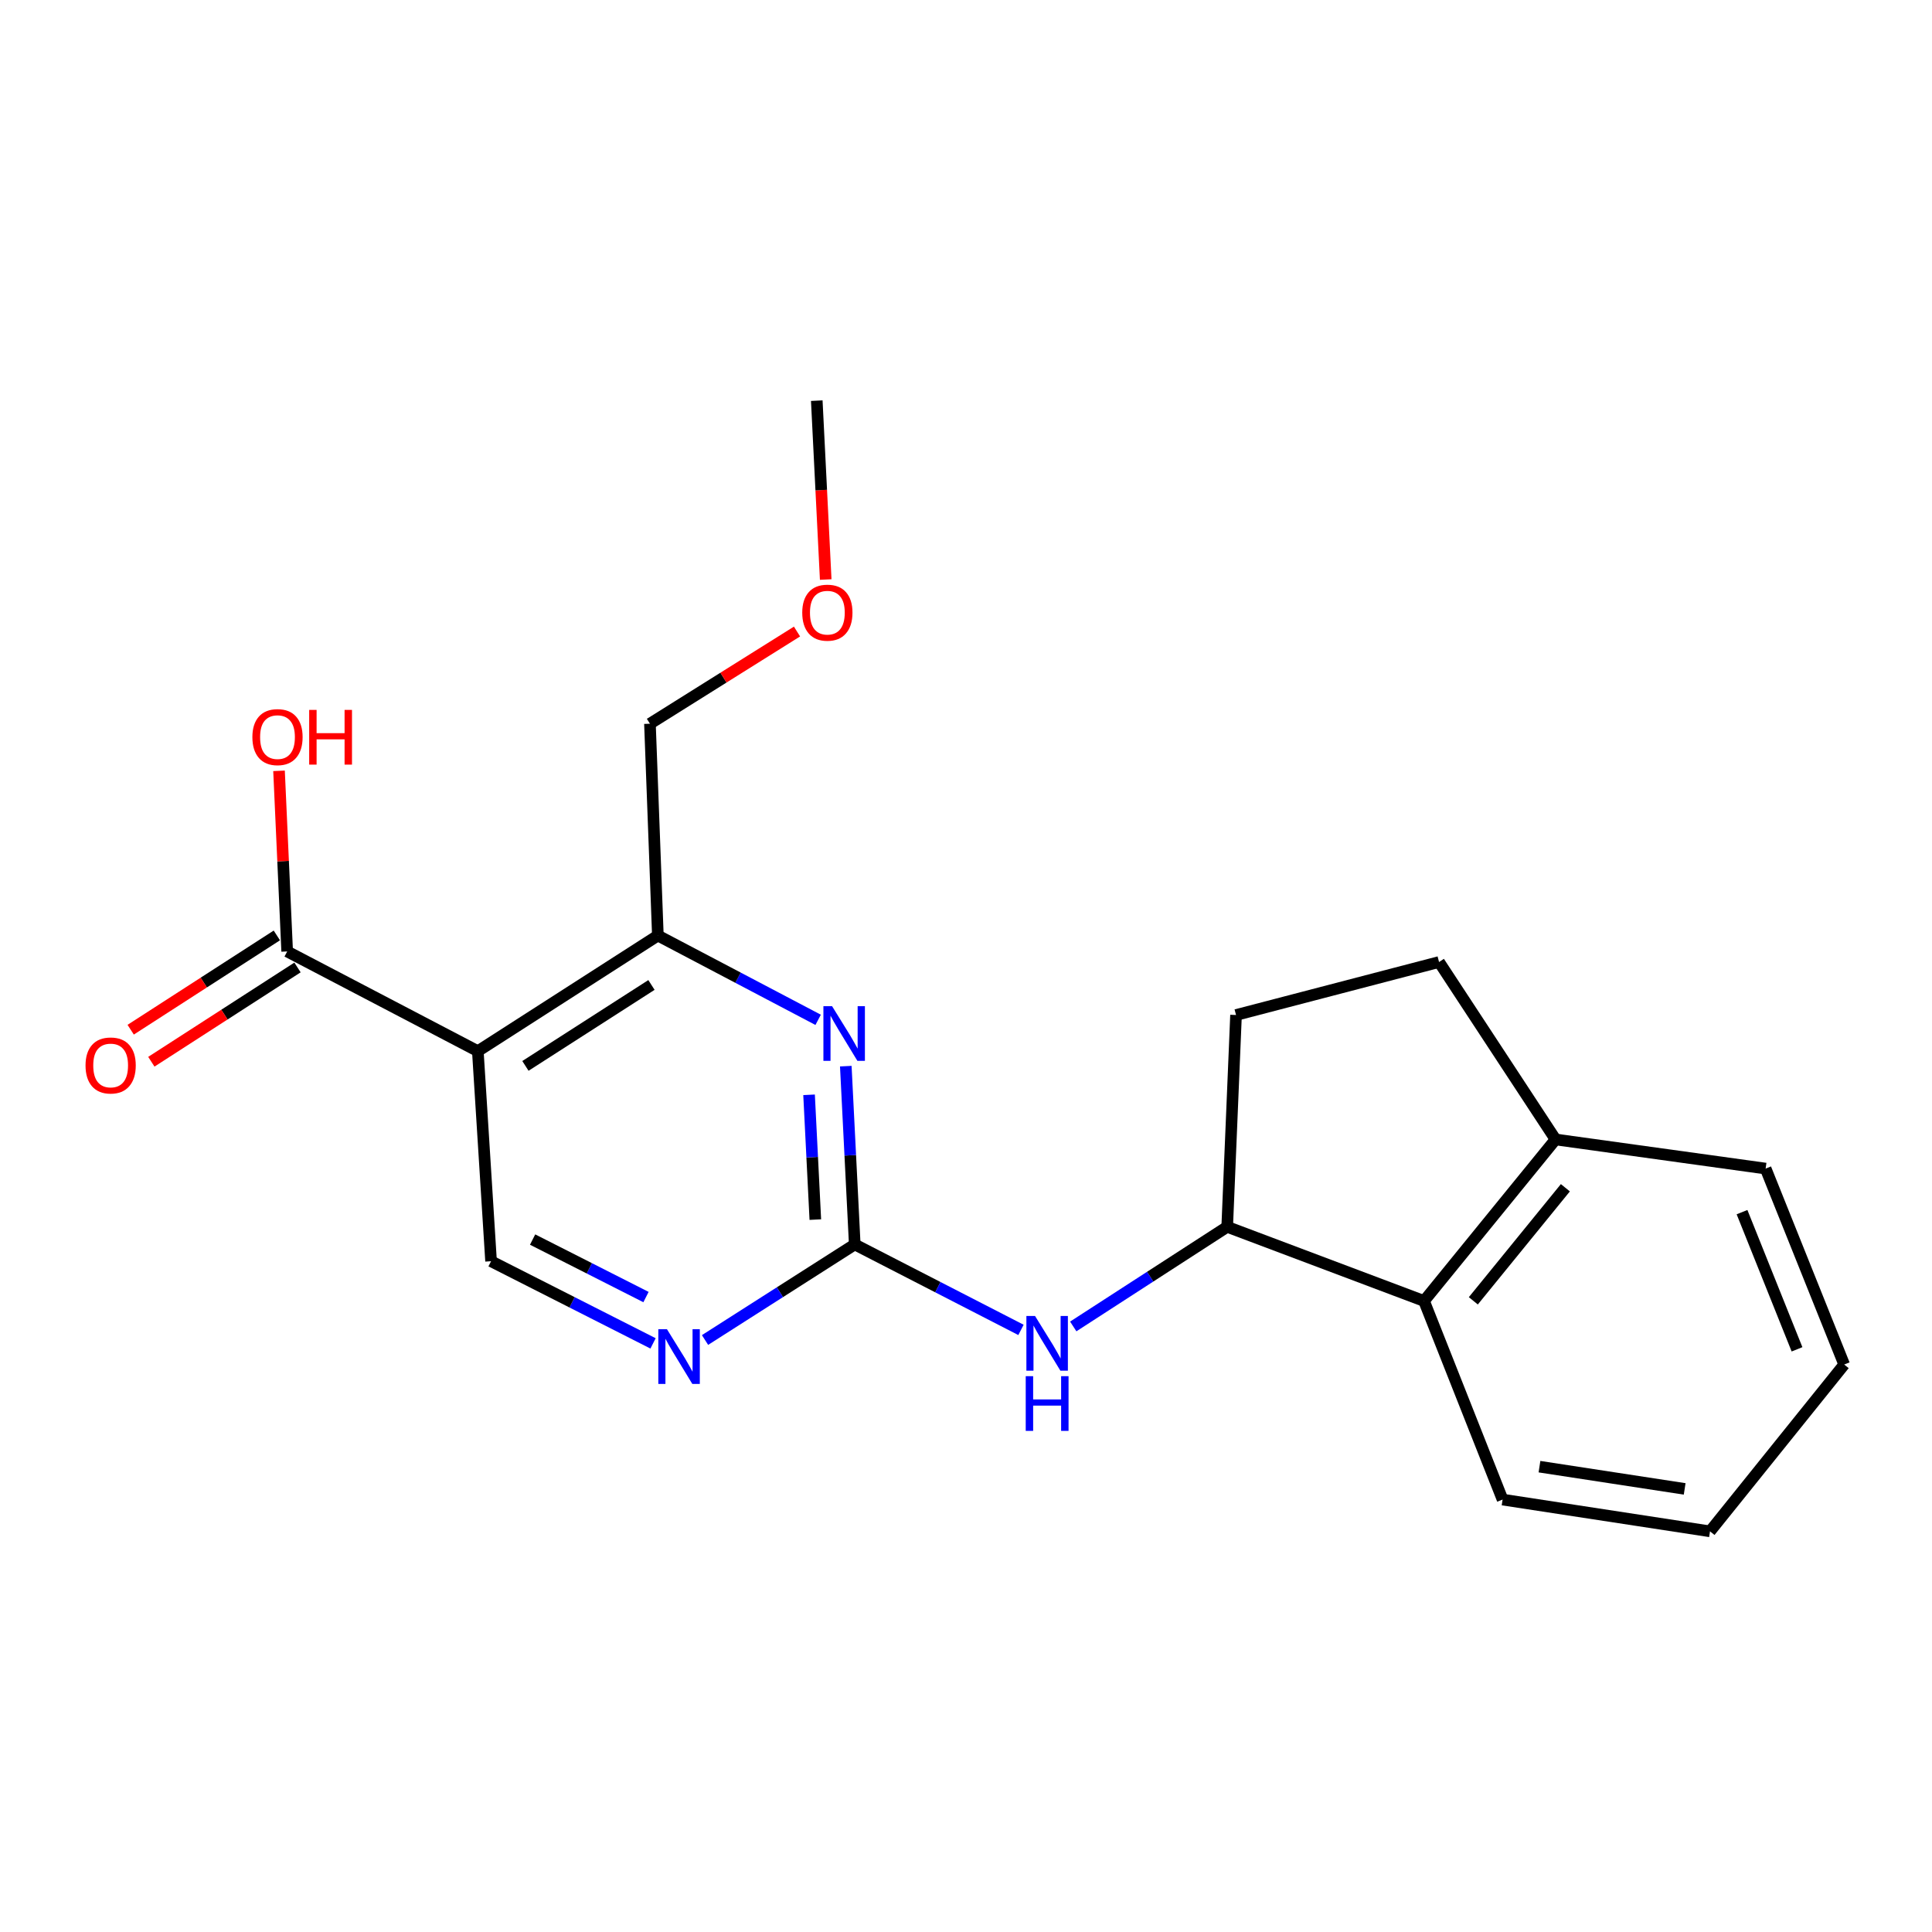 <?xml version='1.0' encoding='iso-8859-1'?>
<svg version='1.1' baseProfile='full'
              xmlns='http://www.w3.org/2000/svg'
                      xmlns:rdkit='http://www.rdkit.org/xml'
                      xmlns:xlink='http://www.w3.org/1999/xlink'
                  xml:space='preserve'
width='1000px' height='1000px' viewBox='0 0 1000 1000'>
<!-- END OF HEADER -->
<rect style='opacity:1.0;fill:#FFFFFF;stroke:none' width='1000' height='1000' x='0' y='0'> </rect>
<path class='bond-2' d='M 247.322,544.079 L 340.511,484.236' style='fill:none;fill-rule:evenodd;stroke:#000000;stroke-width:6px;stroke-linecap:butt;stroke-linejoin:miter;stroke-opacity:1' />
<path class='bond-2' d='M 271.962,551.706 L 337.195,509.816' style='fill:none;fill-rule:evenodd;stroke:#000000;stroke-width:6px;stroke-linecap:butt;stroke-linejoin:miter;stroke-opacity:1' />
<path class='bond-3' d='M 247.322,544.079 L 148.64,492.469' style='fill:none;fill-rule:evenodd;stroke:#000000;stroke-width:6px;stroke-linecap:butt;stroke-linejoin:miter;stroke-opacity:1' />
<path class='bond-7' d='M 247.322,544.079 L 254.173,652.813' style='fill:none;fill-rule:evenodd;stroke:#000000;stroke-width:6px;stroke-linecap:butt;stroke-linejoin:miter;stroke-opacity:1' />
<path class='bond-0' d='M 442.415,644.12 L 403.668,668.853' style='fill:none;fill-rule:evenodd;stroke:#000000;stroke-width:6px;stroke-linecap:butt;stroke-linejoin:miter;stroke-opacity:1' />
<path class='bond-0' d='M 403.668,668.853 L 364.921,693.587' style='fill:none;fill-rule:evenodd;stroke:#0000FF;stroke-width:6px;stroke-linecap:butt;stroke-linejoin:miter;stroke-opacity:1' />
<path class='bond-5' d='M 442.415,644.12 L 485.436,666.236' style='fill:none;fill-rule:evenodd;stroke:#000000;stroke-width:6px;stroke-linecap:butt;stroke-linejoin:miter;stroke-opacity:1' />
<path class='bond-5' d='M 485.436,666.236 L 528.456,688.352' style='fill:none;fill-rule:evenodd;stroke:#0000FF;stroke-width:6px;stroke-linecap:butt;stroke-linejoin:miter;stroke-opacity:1' />
<path class='bond-21' d='M 442.415,644.12 L 440.099,597.98' style='fill:none;fill-rule:evenodd;stroke:#000000;stroke-width:6px;stroke-linecap:butt;stroke-linejoin:miter;stroke-opacity:1' />
<path class='bond-21' d='M 440.099,597.98 L 437.782,551.84' style='fill:none;fill-rule:evenodd;stroke:#0000FF;stroke-width:6px;stroke-linecap:butt;stroke-linejoin:miter;stroke-opacity:1' />
<path class='bond-21' d='M 422.013,631.267 L 420.392,598.969' style='fill:none;fill-rule:evenodd;stroke:#000000;stroke-width:6px;stroke-linecap:butt;stroke-linejoin:miter;stroke-opacity:1' />
<path class='bond-21' d='M 420.392,598.969 L 418.77,566.671' style='fill:none;fill-rule:evenodd;stroke:#0000FF;stroke-width:6px;stroke-linecap:butt;stroke-linejoin:miter;stroke-opacity:1' />
<path class='bond-1' d='M 423.471,527.867 L 381.991,506.051' style='fill:none;fill-rule:evenodd;stroke:#0000FF;stroke-width:6px;stroke-linecap:butt;stroke-linejoin:miter;stroke-opacity:1' />
<path class='bond-1' d='M 381.991,506.051 L 340.511,484.236' style='fill:none;fill-rule:evenodd;stroke:#000000;stroke-width:6px;stroke-linecap:butt;stroke-linejoin:miter;stroke-opacity:1' />
<path class='bond-14' d='M 340.511,484.236 L 336.411,374.593' style='fill:none;fill-rule:evenodd;stroke:#000000;stroke-width:6px;stroke-linecap:butt;stroke-linejoin:miter;stroke-opacity:1' />
<path class='bond-10' d='M 143.293,484.178 L 105.467,508.575' style='fill:none;fill-rule:evenodd;stroke:#000000;stroke-width:6px;stroke-linecap:butt;stroke-linejoin:miter;stroke-opacity:1' />
<path class='bond-10' d='M 105.467,508.575 L 67.641,532.973' style='fill:none;fill-rule:evenodd;stroke:#FF0000;stroke-width:6px;stroke-linecap:butt;stroke-linejoin:miter;stroke-opacity:1' />
<path class='bond-10' d='M 153.988,500.76 L 116.162,525.157' style='fill:none;fill-rule:evenodd;stroke:#000000;stroke-width:6px;stroke-linecap:butt;stroke-linejoin:miter;stroke-opacity:1' />
<path class='bond-10' d='M 116.162,525.157 L 78.337,549.554' style='fill:none;fill-rule:evenodd;stroke:#FF0000;stroke-width:6px;stroke-linecap:butt;stroke-linejoin:miter;stroke-opacity:1' />
<path class='bond-13' d='M 148.64,492.469 L 146.531,445.726' style='fill:none;fill-rule:evenodd;stroke:#000000;stroke-width:6px;stroke-linecap:butt;stroke-linejoin:miter;stroke-opacity:1' />
<path class='bond-13' d='M 146.531,445.726 L 144.422,398.983' style='fill:none;fill-rule:evenodd;stroke:#FF0000;stroke-width:6px;stroke-linecap:butt;stroke-linejoin:miter;stroke-opacity:1' />
<path class='bond-4' d='M 338.016,695.334 L 296.095,674.073' style='fill:none;fill-rule:evenodd;stroke:#0000FF;stroke-width:6px;stroke-linecap:butt;stroke-linejoin:miter;stroke-opacity:1' />
<path class='bond-4' d='M 296.095,674.073 L 254.173,652.813' style='fill:none;fill-rule:evenodd;stroke:#000000;stroke-width:6px;stroke-linecap:butt;stroke-linejoin:miter;stroke-opacity:1' />
<path class='bond-4' d='M 334.365,671.358 L 305.02,656.475' style='fill:none;fill-rule:evenodd;stroke:#0000FF;stroke-width:6px;stroke-linecap:butt;stroke-linejoin:miter;stroke-opacity:1' />
<path class='bond-4' d='M 305.02,656.475 L 275.675,641.593' style='fill:none;fill-rule:evenodd;stroke:#000000;stroke-width:6px;stroke-linecap:butt;stroke-linejoin:miter;stroke-opacity:1' />
<path class='bond-6' d='M 555.511,686.568 L 595.353,660.789' style='fill:none;fill-rule:evenodd;stroke:#0000FF;stroke-width:6px;stroke-linecap:butt;stroke-linejoin:miter;stroke-opacity:1' />
<path class='bond-6' d='M 595.353,660.789 L 635.196,635.01' style='fill:none;fill-rule:evenodd;stroke:#000000;stroke-width:6px;stroke-linecap:butt;stroke-linejoin:miter;stroke-opacity:1' />
<path class='bond-8' d='M 635.196,635.01 L 737.078,673.388' style='fill:none;fill-rule:evenodd;stroke:#000000;stroke-width:6px;stroke-linecap:butt;stroke-linejoin:miter;stroke-opacity:1' />
<path class='bond-11' d='M 635.196,635.01 L 639.767,525.366' style='fill:none;fill-rule:evenodd;stroke:#000000;stroke-width:6px;stroke-linecap:butt;stroke-linejoin:miter;stroke-opacity:1' />
<path class='bond-9' d='M 737.078,673.388 L 805.142,589.78' style='fill:none;fill-rule:evenodd;stroke:#000000;stroke-width:6px;stroke-linecap:butt;stroke-linejoin:miter;stroke-opacity:1' />
<path class='bond-9' d='M 762.59,673.305 L 810.235,614.779' style='fill:none;fill-rule:evenodd;stroke:#000000;stroke-width:6px;stroke-linecap:butt;stroke-linejoin:miter;stroke-opacity:1' />
<path class='bond-16' d='M 737.078,673.388 L 777.737,776.181' style='fill:none;fill-rule:evenodd;stroke:#000000;stroke-width:6px;stroke-linecap:butt;stroke-linejoin:miter;stroke-opacity:1' />
<path class='bond-17' d='M 805.142,589.78 L 913.887,604.853' style='fill:none;fill-rule:evenodd;stroke:#000000;stroke-width:6px;stroke-linecap:butt;stroke-linejoin:miter;stroke-opacity:1' />
<path class='bond-22' d='M 805.142,589.78 L 744.85,497.939' style='fill:none;fill-rule:evenodd;stroke:#000000;stroke-width:6px;stroke-linecap:butt;stroke-linejoin:miter;stroke-opacity:1' />
<path class='bond-12' d='M 639.767,525.366 L 744.85,497.939' style='fill:none;fill-rule:evenodd;stroke:#000000;stroke-width:6px;stroke-linecap:butt;stroke-linejoin:miter;stroke-opacity:1' />
<path class='bond-15' d='M 336.411,374.593 L 374.471,350.735' style='fill:none;fill-rule:evenodd;stroke:#000000;stroke-width:6px;stroke-linecap:butt;stroke-linejoin:miter;stroke-opacity:1' />
<path class='bond-15' d='M 374.471,350.735 L 412.532,326.878' style='fill:none;fill-rule:evenodd;stroke:#FF0000;stroke-width:6px;stroke-linecap:butt;stroke-linejoin:miter;stroke-opacity:1' />
<path class='bond-18' d='M 427.388,299.966 L 425.074,253.671' style='fill:none;fill-rule:evenodd;stroke:#FF0000;stroke-width:6px;stroke-linecap:butt;stroke-linejoin:miter;stroke-opacity:1' />
<path class='bond-18' d='M 425.074,253.671 L 422.76,207.376' style='fill:none;fill-rule:evenodd;stroke:#000000;stroke-width:6px;stroke-linecap:butt;stroke-linejoin:miter;stroke-opacity:1' />
<path class='bond-19' d='M 777.737,776.181 L 885.1,792.624' style='fill:none;fill-rule:evenodd;stroke:#000000;stroke-width:6px;stroke-linecap:butt;stroke-linejoin:miter;stroke-opacity:1' />
<path class='bond-19' d='M 796.828,759.143 L 871.983,770.653' style='fill:none;fill-rule:evenodd;stroke:#000000;stroke-width:6px;stroke-linecap:butt;stroke-linejoin:miter;stroke-opacity:1' />
<path class='bond-23' d='M 913.887,604.853 L 954.545,706.275' style='fill:none;fill-rule:evenodd;stroke:#000000;stroke-width:6px;stroke-linecap:butt;stroke-linejoin:miter;stroke-opacity:1' />
<path class='bond-23' d='M 901.671,627.409 L 930.132,698.404' style='fill:none;fill-rule:evenodd;stroke:#000000;stroke-width:6px;stroke-linecap:butt;stroke-linejoin:miter;stroke-opacity:1' />
<path class='bond-20' d='M 885.1,792.624 L 954.545,706.275' style='fill:none;fill-rule:evenodd;stroke:#000000;stroke-width:6px;stroke-linecap:butt;stroke-linejoin:miter;stroke-opacity:1' />
<path  class='atom-2' d='M 430.674 520.787
L 439.954 535.787
Q 440.874 537.267, 442.354 539.947
Q 443.834 542.627, 443.914 542.787
L 443.914 520.787
L 447.674 520.787
L 447.674 549.107
L 443.794 549.107
L 433.834 532.707
Q 432.674 530.787, 431.434 528.587
Q 430.234 526.387, 429.874 525.707
L 429.874 549.107
L 426.194 549.107
L 426.194 520.787
L 430.674 520.787
' fill='#0000FF'/>
<path  class='atom-5' d='M 345.224 688.004
L 354.504 703.004
Q 355.424 704.484, 356.904 707.164
Q 358.384 709.844, 358.464 710.004
L 358.464 688.004
L 362.224 688.004
L 362.224 716.324
L 358.344 716.324
L 348.384 699.924
Q 347.224 698.004, 345.984 695.804
Q 344.784 693.604, 344.424 692.924
L 344.424 716.324
L 340.744 716.324
L 340.744 688.004
L 345.224 688.004
' fill='#0000FF'/>
<path  class='atom-6' d='M 535.736 681.153
L 545.016 696.153
Q 545.936 697.633, 547.416 700.313
Q 548.896 702.993, 548.976 703.153
L 548.976 681.153
L 552.736 681.153
L 552.736 709.473
L 548.856 709.473
L 538.896 693.073
Q 537.736 691.153, 536.496 688.953
Q 535.296 686.753, 534.936 686.073
L 534.936 709.473
L 531.256 709.473
L 531.256 681.153
L 535.736 681.153
' fill='#0000FF'/>
<path  class='atom-6' d='M 530.916 712.305
L 534.756 712.305
L 534.756 724.345
L 549.236 724.345
L 549.236 712.305
L 553.076 712.305
L 553.076 740.625
L 549.236 740.625
L 549.236 727.545
L 534.756 727.545
L 534.756 740.625
L 530.916 740.625
L 530.916 712.305
' fill='#0000FF'/>
<path  class='atom-11' d='M 44.271 551.482
Q 44.271 544.682, 47.631 540.882
Q 50.991 537.082, 57.271 537.082
Q 63.551 537.082, 66.911 540.882
Q 70.271 544.682, 70.271 551.482
Q 70.271 558.362, 66.871 562.282
Q 63.471 566.162, 57.271 566.162
Q 51.031 566.162, 47.631 562.282
Q 44.271 558.402, 44.271 551.482
M 57.271 562.962
Q 61.591 562.962, 63.911 560.082
Q 66.271 557.162, 66.271 551.482
Q 66.271 545.922, 63.911 543.122
Q 61.591 540.282, 57.271 540.282
Q 52.951 540.282, 50.591 543.082
Q 48.271 545.882, 48.271 551.482
Q 48.271 557.202, 50.591 560.082
Q 52.951 562.962, 57.271 562.962
' fill='#FF0000'/>
<path  class='atom-14' d='M 130.631 381.524
Q 130.631 374.724, 133.991 370.924
Q 137.351 367.124, 143.631 367.124
Q 149.911 367.124, 153.271 370.924
Q 156.631 374.724, 156.631 381.524
Q 156.631 388.404, 153.231 392.324
Q 149.831 396.204, 143.631 396.204
Q 137.391 396.204, 133.991 392.324
Q 130.631 388.444, 130.631 381.524
M 143.631 393.004
Q 147.951 393.004, 150.271 390.124
Q 152.631 387.204, 152.631 381.524
Q 152.631 375.964, 150.271 373.164
Q 147.951 370.324, 143.631 370.324
Q 139.311 370.324, 136.951 373.124
Q 134.631 375.924, 134.631 381.524
Q 134.631 387.244, 136.951 390.124
Q 139.311 393.004, 143.631 393.004
' fill='#FF0000'/>
<path  class='atom-14' d='M 160.031 367.444
L 163.871 367.444
L 163.871 379.484
L 178.351 379.484
L 178.351 367.444
L 182.191 367.444
L 182.191 395.764
L 178.351 395.764
L 178.351 382.684
L 163.871 382.684
L 163.871 395.764
L 160.031 395.764
L 160.031 367.444
' fill='#FF0000'/>
<path  class='atom-16' d='M 415.241 317.111
Q 415.241 310.311, 418.601 306.511
Q 421.961 302.711, 428.241 302.711
Q 434.521 302.711, 437.881 306.511
Q 441.241 310.311, 441.241 317.111
Q 441.241 323.991, 437.841 327.911
Q 434.441 331.791, 428.241 331.791
Q 422.001 331.791, 418.601 327.911
Q 415.241 324.031, 415.241 317.111
M 428.241 328.591
Q 432.561 328.591, 434.881 325.711
Q 437.241 322.791, 437.241 317.111
Q 437.241 311.551, 434.881 308.751
Q 432.561 305.911, 428.241 305.911
Q 423.921 305.911, 421.561 308.711
Q 419.241 311.511, 419.241 317.111
Q 419.241 322.831, 421.561 325.711
Q 423.921 328.591, 428.241 328.591
' fill='#FF0000'/>
</svg>
